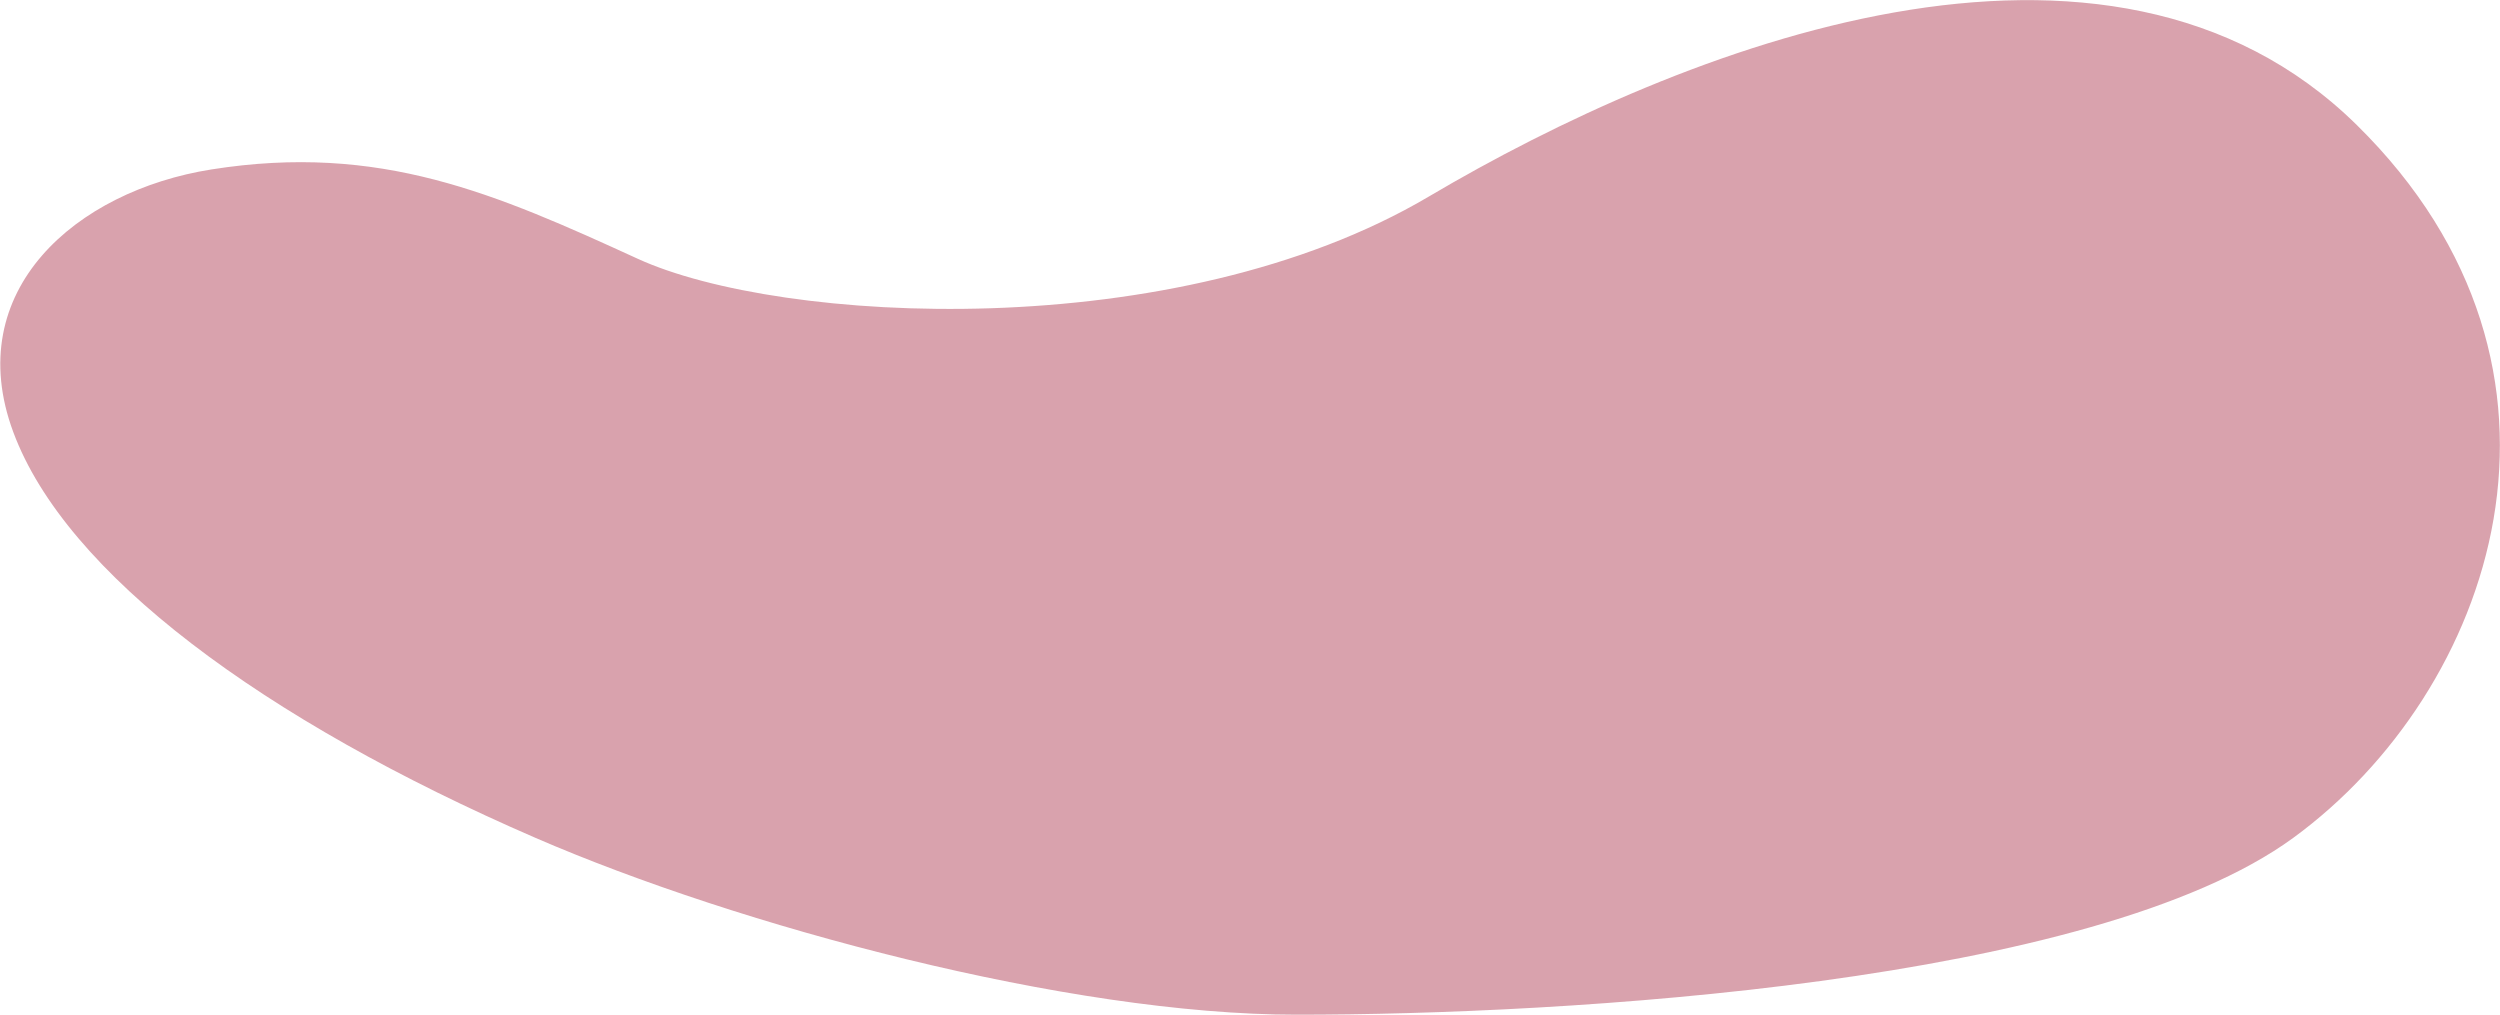 <?xml version="1.0" encoding="UTF-8"?> <svg xmlns="http://www.w3.org/2000/svg" width="4898" height="1988" viewBox="0 0 4898 1988" fill="none"> <path d="M414 332C149.2 374 -77.001 569 26.005 846.5C129.011 1124 514.5 1409.75 1049.01 1641.5C1448.01 1814.5 2094.33 1988 2540.01 1988C3065.52 1988 4101.5 1927.5 4493 1641.5C4884.5 1355.5 5106.51 726.5 4617.51 245C4128.51 -236.5 3296 91.5 2799.5 385C2303 678.5 1528.01 634.5 1249.51 507C971.008 379.5 745 279.5 414 332Z" fill="#A01733" fill-opacity="0.4"></path> </svg> 
